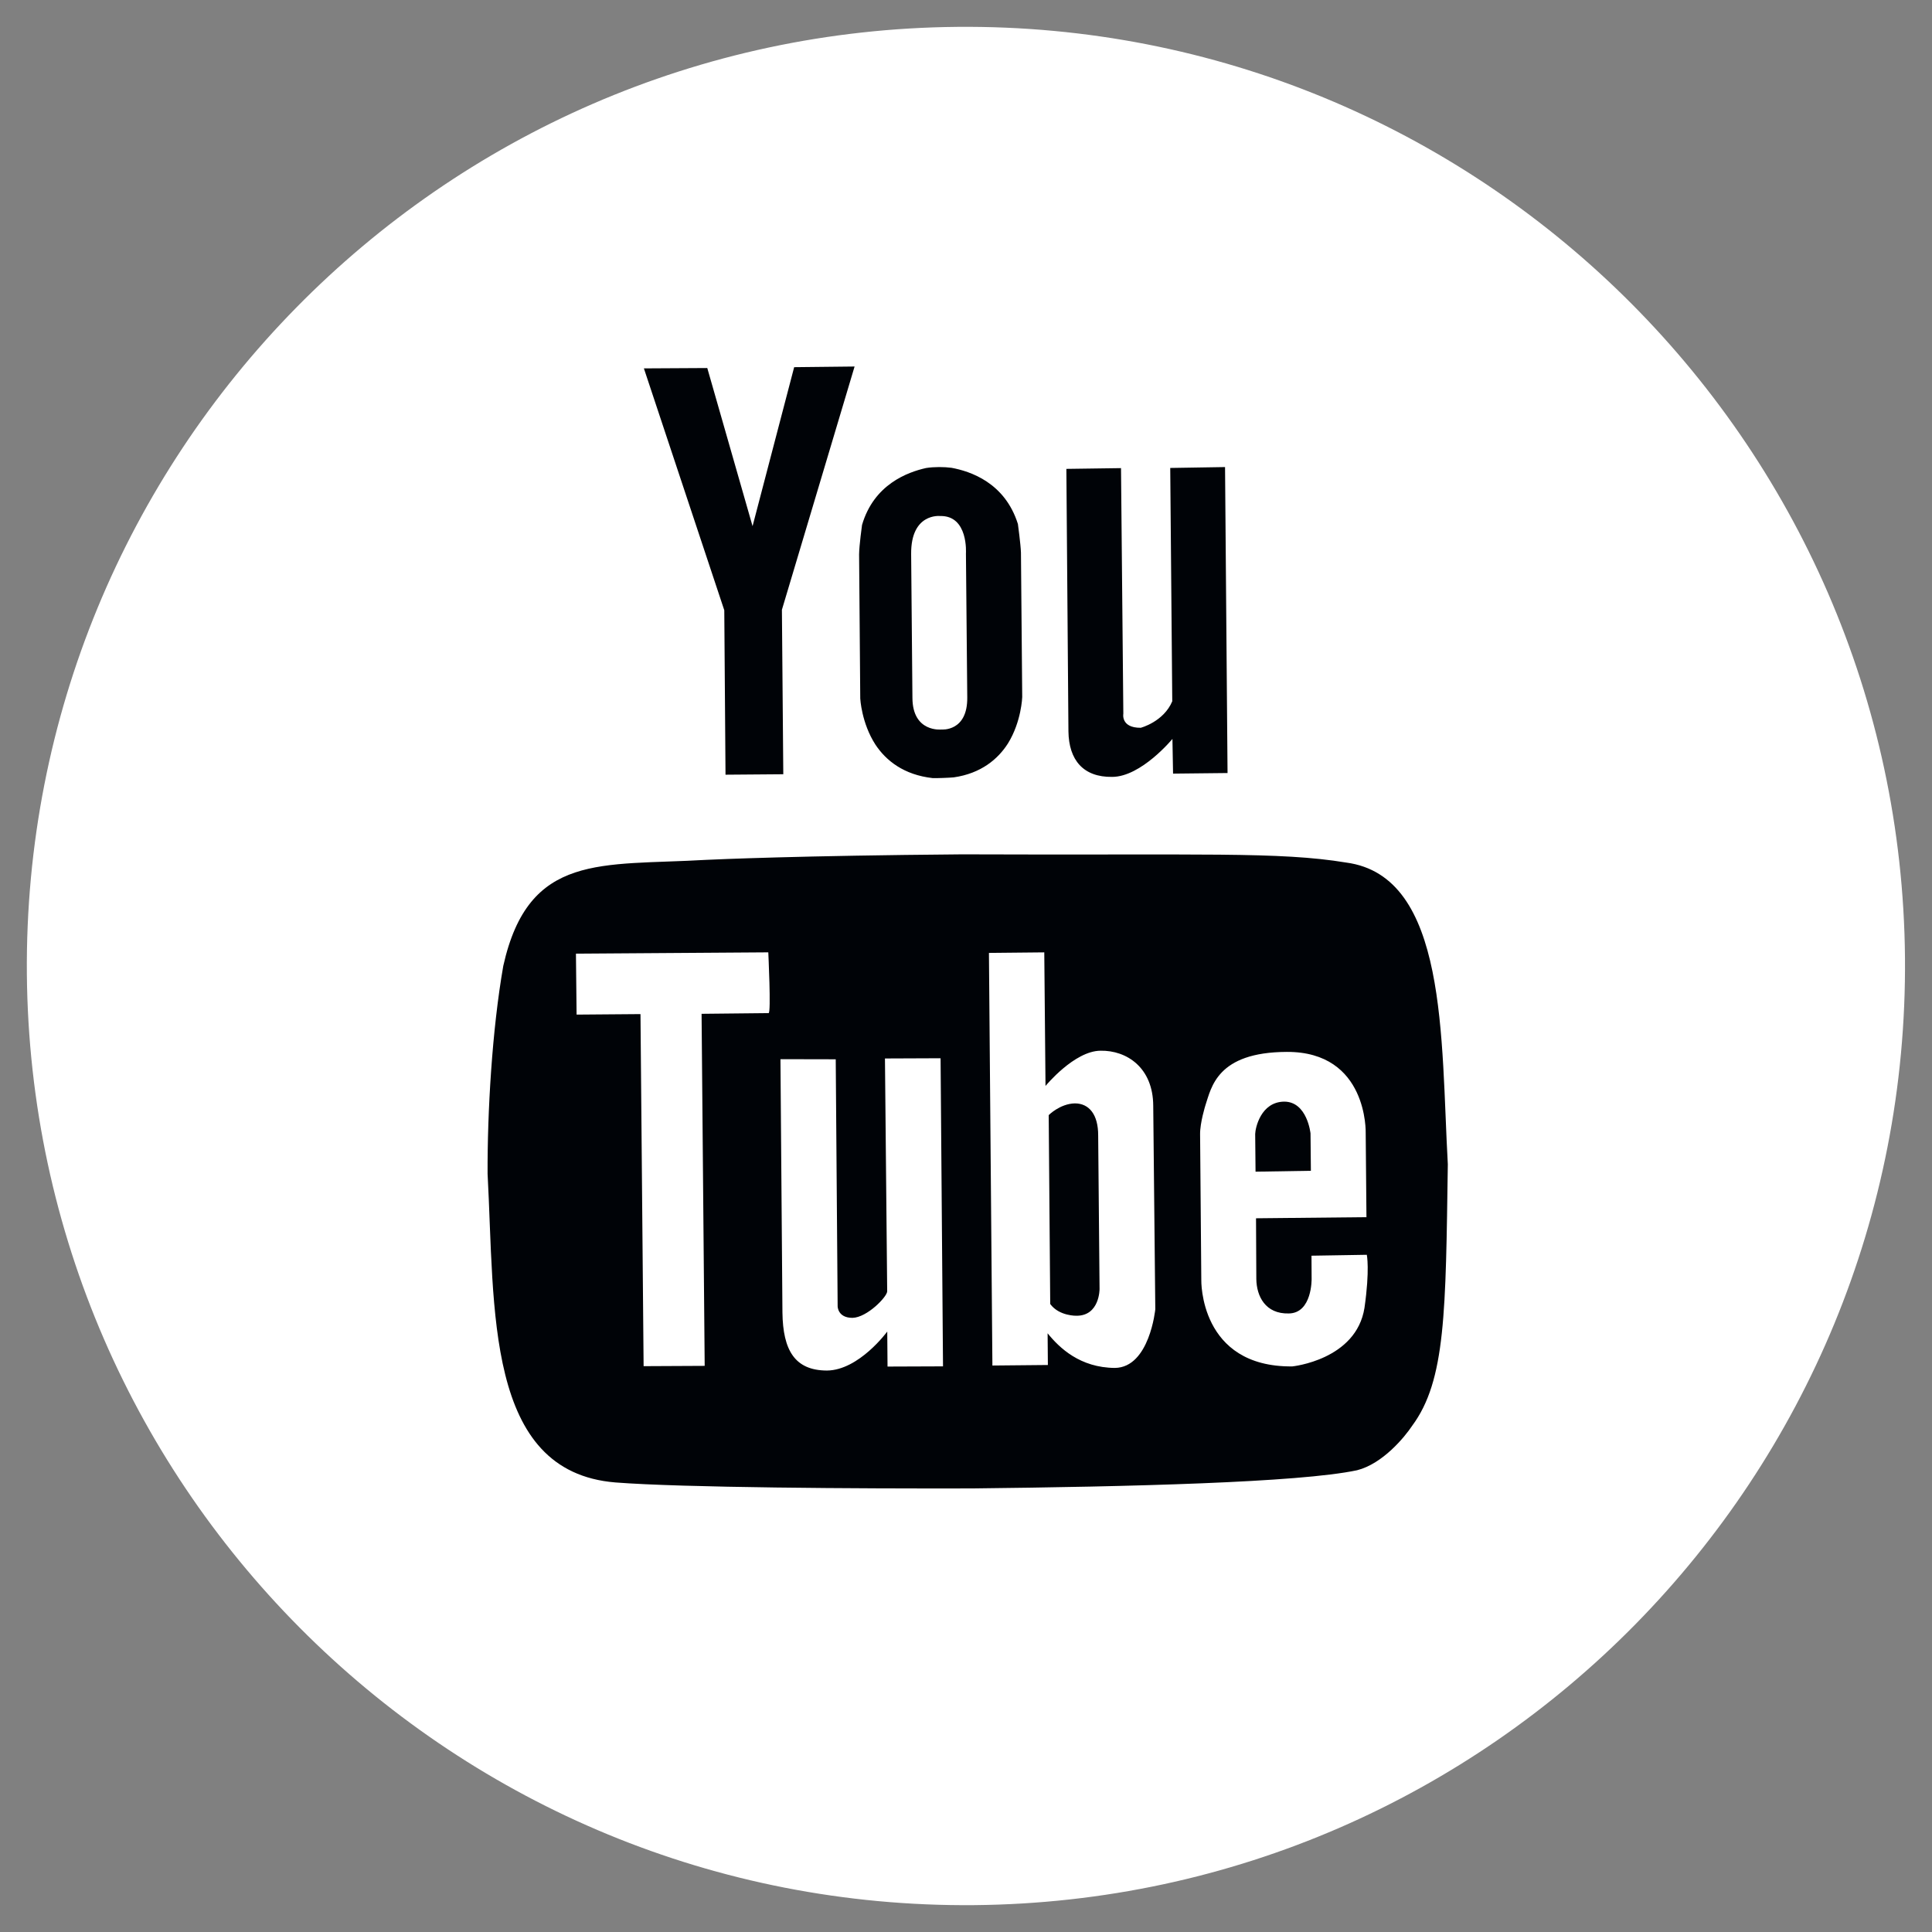 <?xml version="1.0" encoding="utf-8"?>
<!-- Generator: Adobe Illustrator 16.0.0, SVG Export Plug-In . SVG Version: 6.00 Build 0)  -->
<!DOCTYPE svg PUBLIC "-//W3C//DTD SVG 1.1//EN" "http://www.w3.org/Graphics/SVG/1.1/DTD/svg11.dtd">
<svg version="1.1" xmlns="http://www.w3.org/2000/svg" xmlns:xlink="http://www.w3.org/1999/xlink" x="0px" y="0px"
	 width="102.047px" height="102.047px" viewBox="0 0 102.047 102.047" enable-background="new 0 0 102.047 102.047"
	 xml:space="preserve">
<rect x="0" y="0" width="102.047" height="102.047" fill="#808080" stroke="none"/>
<g id="Layer_1">
	<g id="Layer_1_1_">
		<g id="Ebene_1">
		</g>
	</g>
</g>
<g id="titel_1_">
	<g>
		<g>
			<path fill="#FFFFFF" d="M570.885-33.591c-29.057,0.276-52.413,24.028-52.156,53.093c0.259,29.046,24.019,52.412,53.074,52.163
				c29.056-0.248,52.413-24.035,52.164-53.082C623.71-10.482,599.95-33.839,570.885-33.591L570.885-33.591z"/>
		</g>
		<g>
			<g>
				<path fill="#000307" d="M597.43,31.29c0.08,7.921-6.31,14.432-14.257,14.491l-23.181,0.21c-7.957,0.041-14.432-6.31-14.5-14.268
					l-0.234-24.726c-0.059-7.976,6.319-14.45,14.259-14.529l23.197-0.189c7.94-0.079,14.433,6.3,14.511,14.258L597.43,31.29z"/>
				<path fill="none" stroke="#FFFFFF" stroke-width="3.907" stroke-miterlimit="10" d="M584.114,18.925
					c-0.113,7.052-5.611,12.833-12.661,12.878c-7.032,0.062-12.799-5.582-12.87-12.633c-0.062-7.052,5.601-13.029,12.661-12.869
					C579.811,6.471,584.189,11.917,584.114,18.925z"/>
				<path fill="#FFFFFF" d="M590.493,3.108c0.006,1.979-1.572,3.594-3.544,3.619c-1.98,0.025-3.594-1.581-3.61-3.524
					c-0.023-2.018,1.592-3.612,3.544-3.638C588.862-0.441,590.469,1.109,590.493,3.108"/>
			</g>
		</g>
	</g>
	<g>
		<g>
			<path fill="#FFFFFF" d="M50.578,1.419C23.192,1.654,1.186,24.066,1.419,51.461c0.252,27.377,22.639,49.402,50.033,49.167
				c27.386-0.251,49.401-22.655,49.168-50.05C100.376,23.201,77.964,1.186,50.578,1.419L50.578,1.419z M67.85,28.738"/>
		</g>
		<g>
			<g>
				<g>
					<path fill-rule="evenodd" clip-rule="evenodd" fill="#000307" d="M50.259,24.709c-0.382-0.051-0.913-0.057-1.344,0.011
						c-0.977,0.219-2.757,0.865-3.383,3.008c0,0-0.151,1.083-0.155,1.554l0.061,7.614c0,0,0.064,1.292,0.8,2.432
						c0.564,0.853,1.508,1.601,3.026,1.771c0.2,0.008,0.873-0.015,1.118-0.04c1.439-0.207,2.335-0.969,2.858-1.792
						c0.715-1.155,0.753-2.452,0.753-2.452l-0.067-7.631c-0.016-0.446-0.161-1.507-0.161-1.507
						C53.076,25.486,51.245,24.892,50.259,24.709 M51.02,29.233l0.07,7.597c0.024,1.832-1.356,1.702-1.356,1.702
						s-1.533,0.177-1.54-1.672l-0.068-7.596c-0.019-2.18,1.525-2.008,1.525-2.008C51.161,27.216,51.02,29.233,51.02,29.233
						 M39.75,27.791l-2.392-8.352l-3.348,0.019l4.246,12.775l0.065,8.686l3.052-0.024L41.3,32.208l3.839-12.849l-3.192,0.035
						L39.75,27.791z M61.811,24.717l0.107,12.324c-0.458,1.087-1.665,1.4-1.665,1.4c-1.065,0.007-0.919-0.745-0.919-0.745
						l-0.123-12.97l-2.886,0.04l0.109,13.867c0.021,1.51,0.783,2.423,2.31,2.402c1.534-0.003,3.183-2.006,3.183-2.006l0.033,1.833
						l2.878-0.031l-0.132-16.161L61.811,24.717z"/>
					<path fill-rule="evenodd" clip-rule="evenodd" fill="#000307" d="M71.101,45.559c-3.54-0.583-7.55-0.382-20.286-0.433
						c-8.599,0.069-12.933,0.264-13.517,0.291c-5.525,0.325-9.372-0.409-10.715,5.6C25.99,54.407,25.741,58.722,25.754,62
						c0.386,7.131-0.146,15.739,6.75,16.302c3.545,0.277,12.768,0.33,18.827,0.316c8.305-0.091,17.284-0.31,20.347-0.96
						c1.358-0.343,2.519-1.756,2.911-2.349c1.778-2.399,1.771-6.026,1.884-13.815C76.1,54.87,76.475,46.272,71.101,45.559
						 M40.597,53.512l-3.54,0.037l0.164,18.595l-3.226,0.016L33.83,53.564l-3.375,0.027l-0.034-3.219l10.16-0.07
						C40.58,50.303,40.736,53.518,40.597,53.512 M49.809,72.17l-2.93,0.011l-0.015-1.849c0,0-1.494,2.045-3.185,2.059
						c-1.691-0.005-2.325-1.061-2.351-3.067l-0.105-13.379l2.92,0.006l0.101,13.048c0,0,0,0.61,0.785,0.609
						c0.777-0.019,1.836-1.123,1.832-1.403l-0.118-12.297l2.938-0.012L49.809,72.17z M61.022,69.154c0,0-0.301,3.073-2.132,3.099
						c-1.84-0.012-2.928-1.053-3.556-1.829l0.014,1.674l-2.93,0.028l-0.183-21.794l2.923-0.029l0.065,7.056
						c0,0,1.521-1.852,2.906-1.861c1.379-0.026,2.777,0.889,2.784,2.912L61.022,69.154z M72.071,69.079
						c-0.434,2.753-3.813,3.094-3.813,3.094c-4.92,0.047-4.806-4.568-4.806-4.568l-0.064-7.692c-0.009-0.61,0.284-1.54,0.284-1.54
						c0.312-0.928,0.603-2.798,4.291-2.812c4.299-0.021,4.172,4.28,4.172,4.28l0.04,4.449l-5.833,0.059l0.016,3.209
						c0.013,0.907,0.478,1.852,1.717,1.818c1.238-0.017,1.204-1.831,1.204-1.831l-0.007-1.22l2.922-0.048
						C72.193,66.276,72.361,67.052,72.071,69.079 M69.221,59.869c0,0-0.171-1.681-1.391-1.682c-1.239,0.016-1.526,1.398-1.532,1.713
						l0.019,1.987l2.923-0.047L69.221,59.869z M56.771,58.28c-0.786,0.019-1.379,0.62-1.379,0.62l0.08,9.977
						c0.476,0.648,1.394,0.62,1.394,0.62c1.221,0,1.212-1.412,1.212-1.412l-0.073-8.111C58.009,58.875,57.53,58.279,56.771,58.28"/>
				</g>
			</g>
		</g>
	</g>
</g>
</svg>
